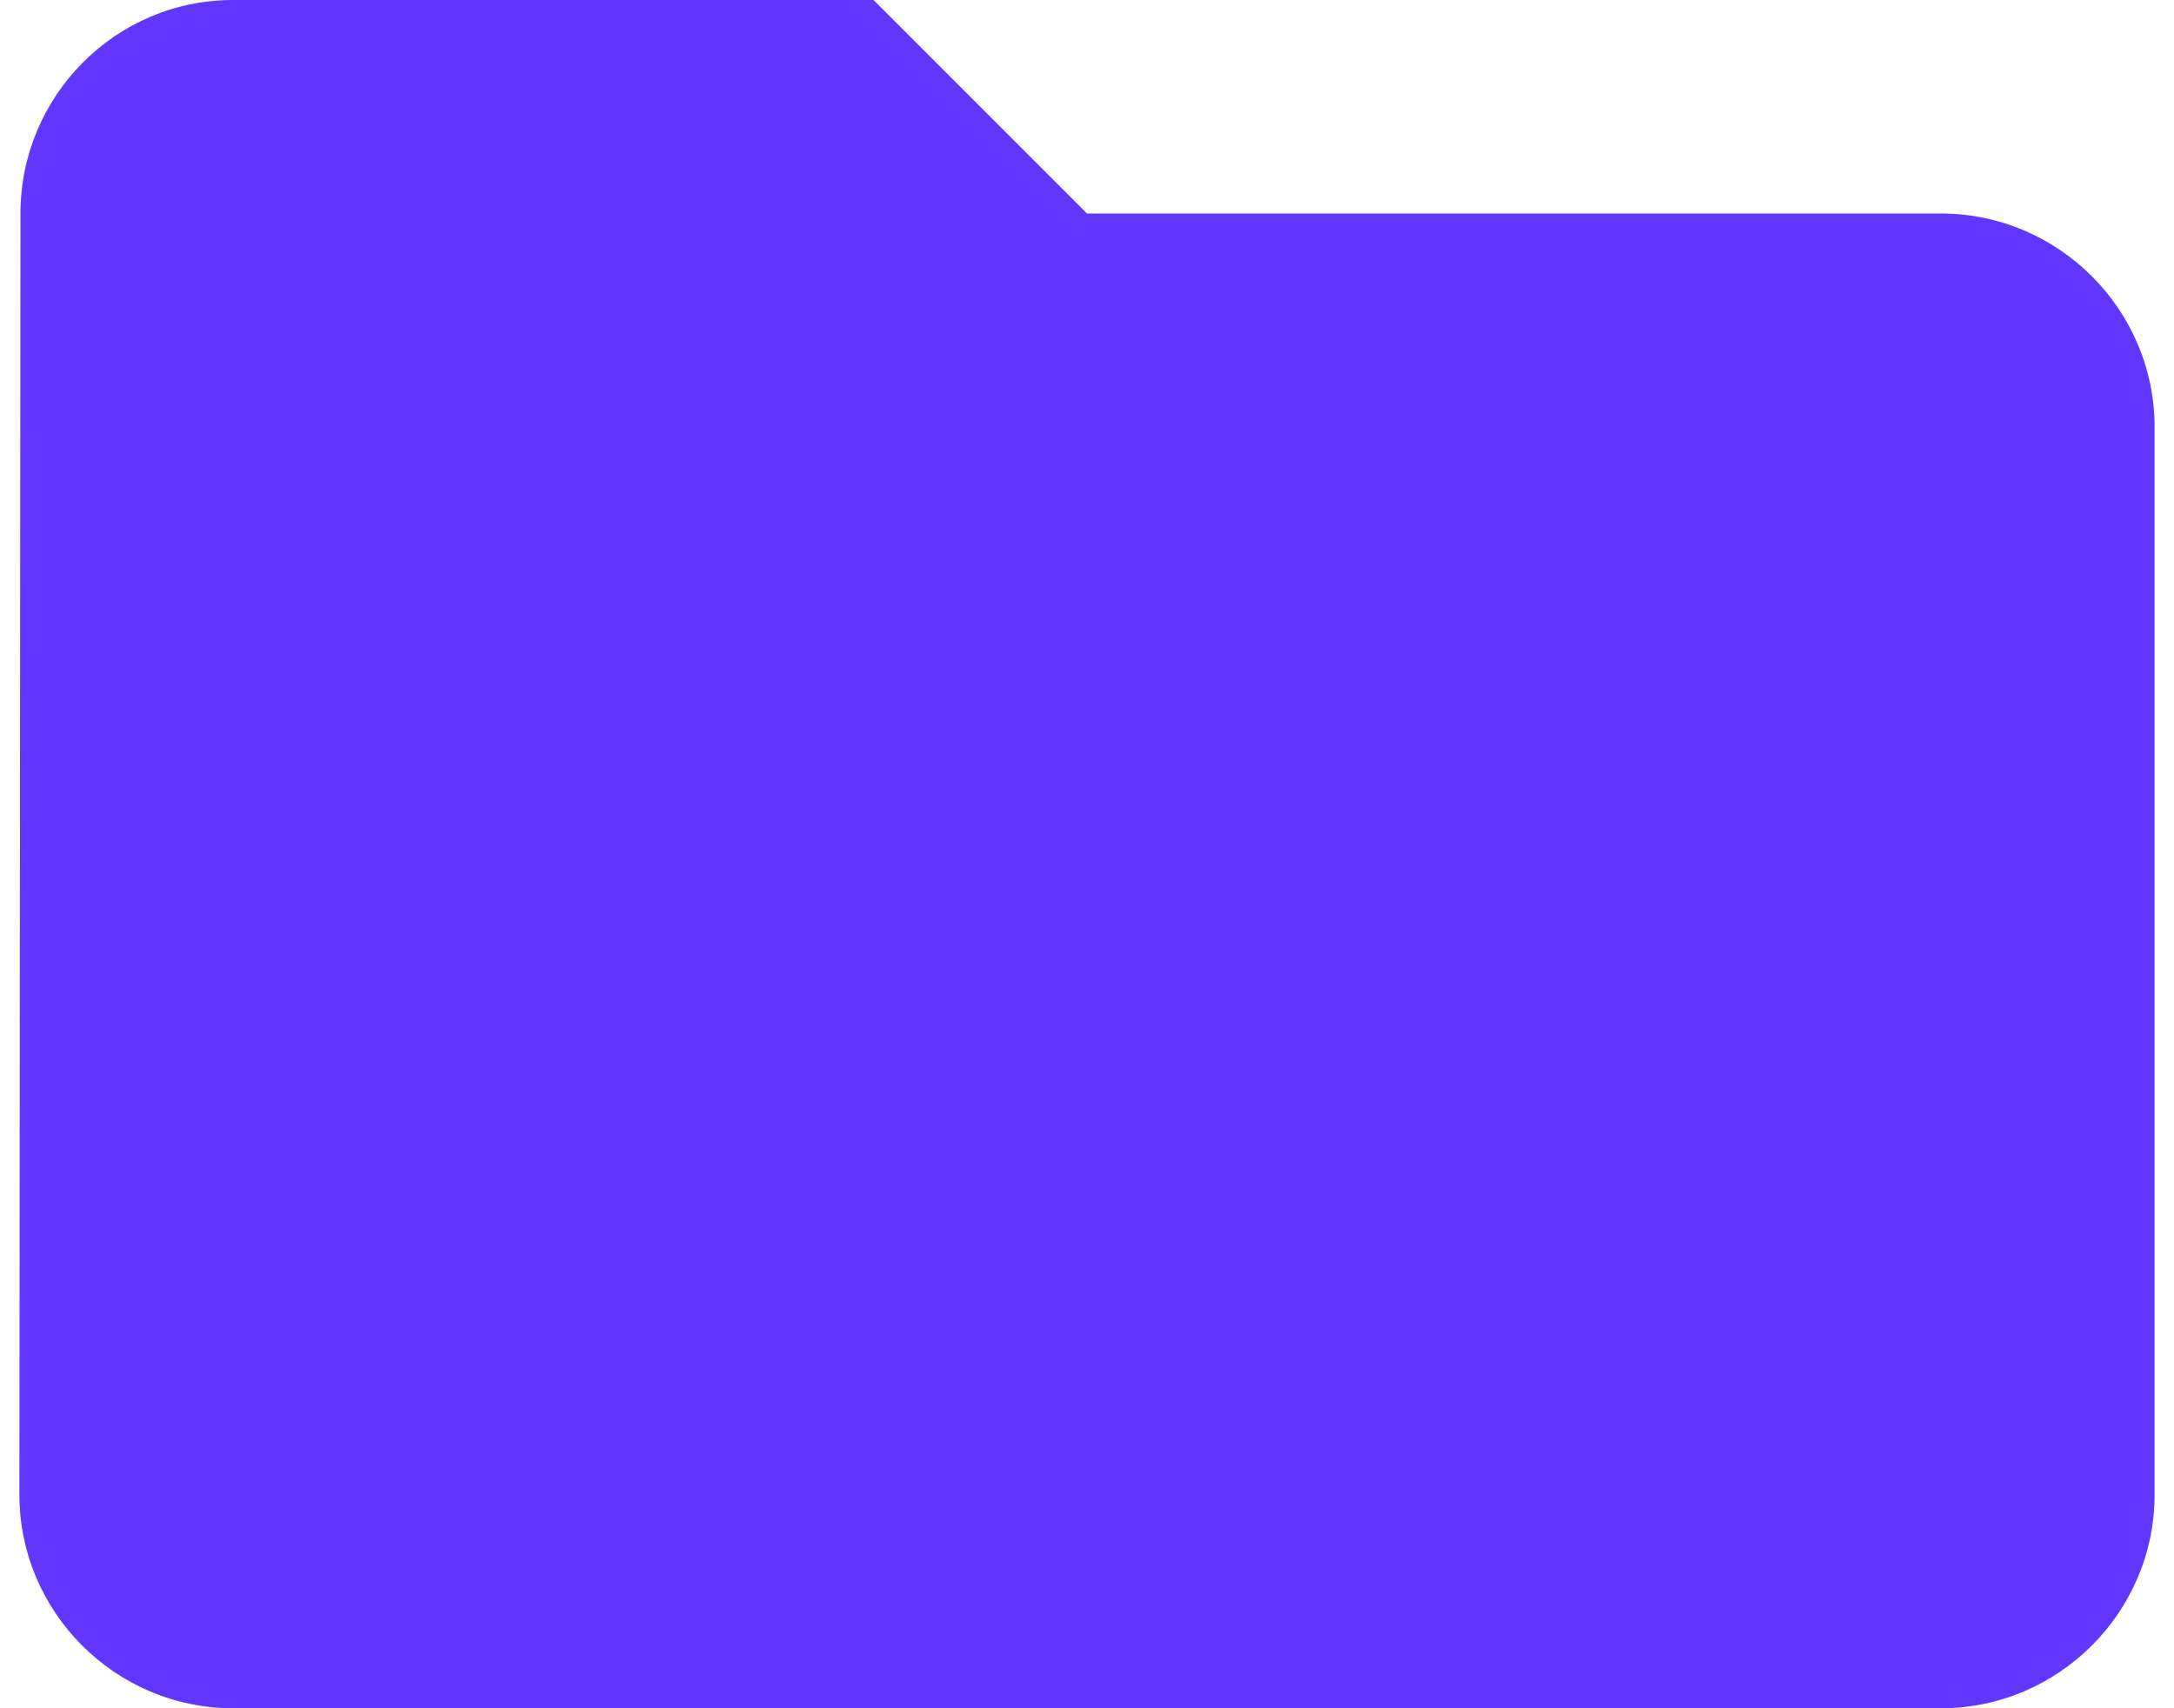 <svg width="56" height="44" viewBox="0 0 56 44" fill="none" xmlns="http://www.w3.org/2000/svg">
<path d="M22.5 0H6C2.975 0 0.527 2.475 0.527 5.5L0.5 38.5C0.5 41.525 2.975 44 6 44H50C53.025 44 55.5 41.525 55.5 38.5V11C55.5 7.975 53.025 5.5 50 5.5H28L22.5 0Z" fill="#6236FF"/>
</svg>
